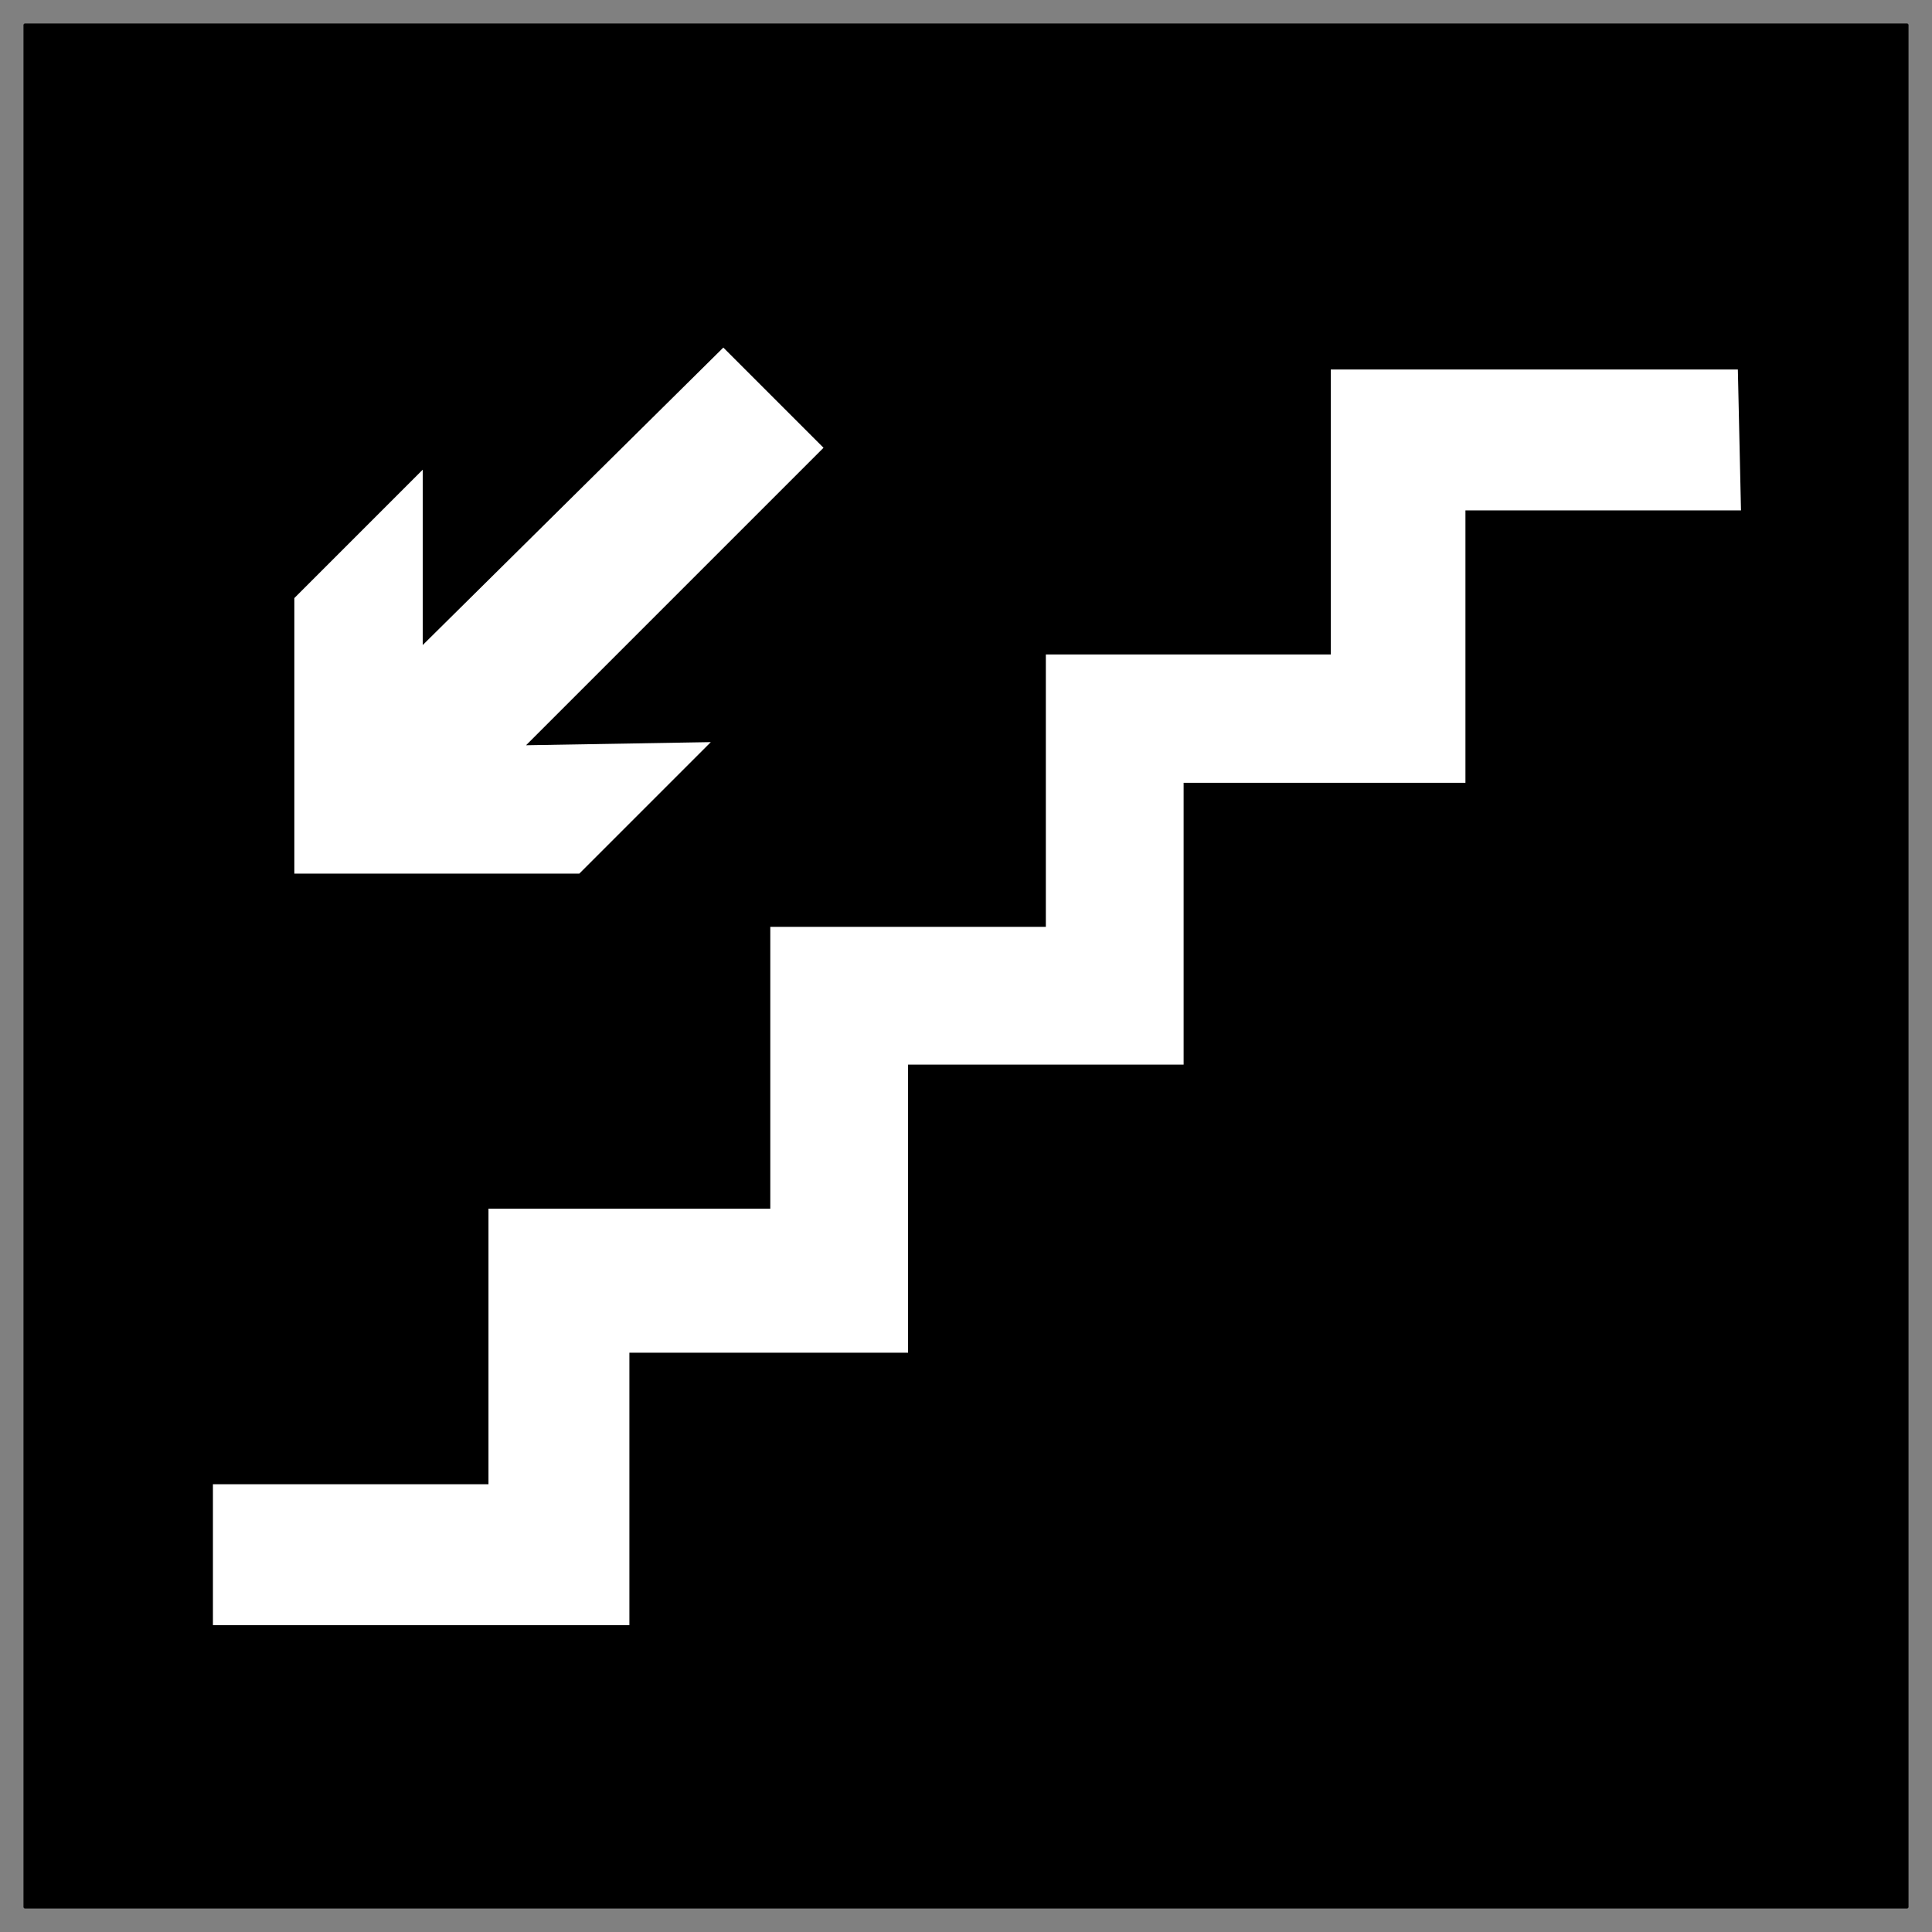 <svg xmlns="http://www.w3.org/2000/svg" fill-rule="evenodd" height="617" preserveAspectRatio="none" stroke-linecap="round" width="617"><rect width="100%" height="100%" fill="#808080" stroke="none"/><path style="fill:#000;stroke:#000;stroke-width:1;stroke-linejoin:round" d="M8 8h601v601H8V8z"/><path d="M94 279v-88l41-41v56l96-95 32 32-95 95 59-1-42 42H94zm461-161 1 45h-88v87h-90v90h-88v92h-89v87H68v-45h88v-88h90v-90h88v-87h91v-91h130z" style="stroke:none;fill:#fff"/></svg>
